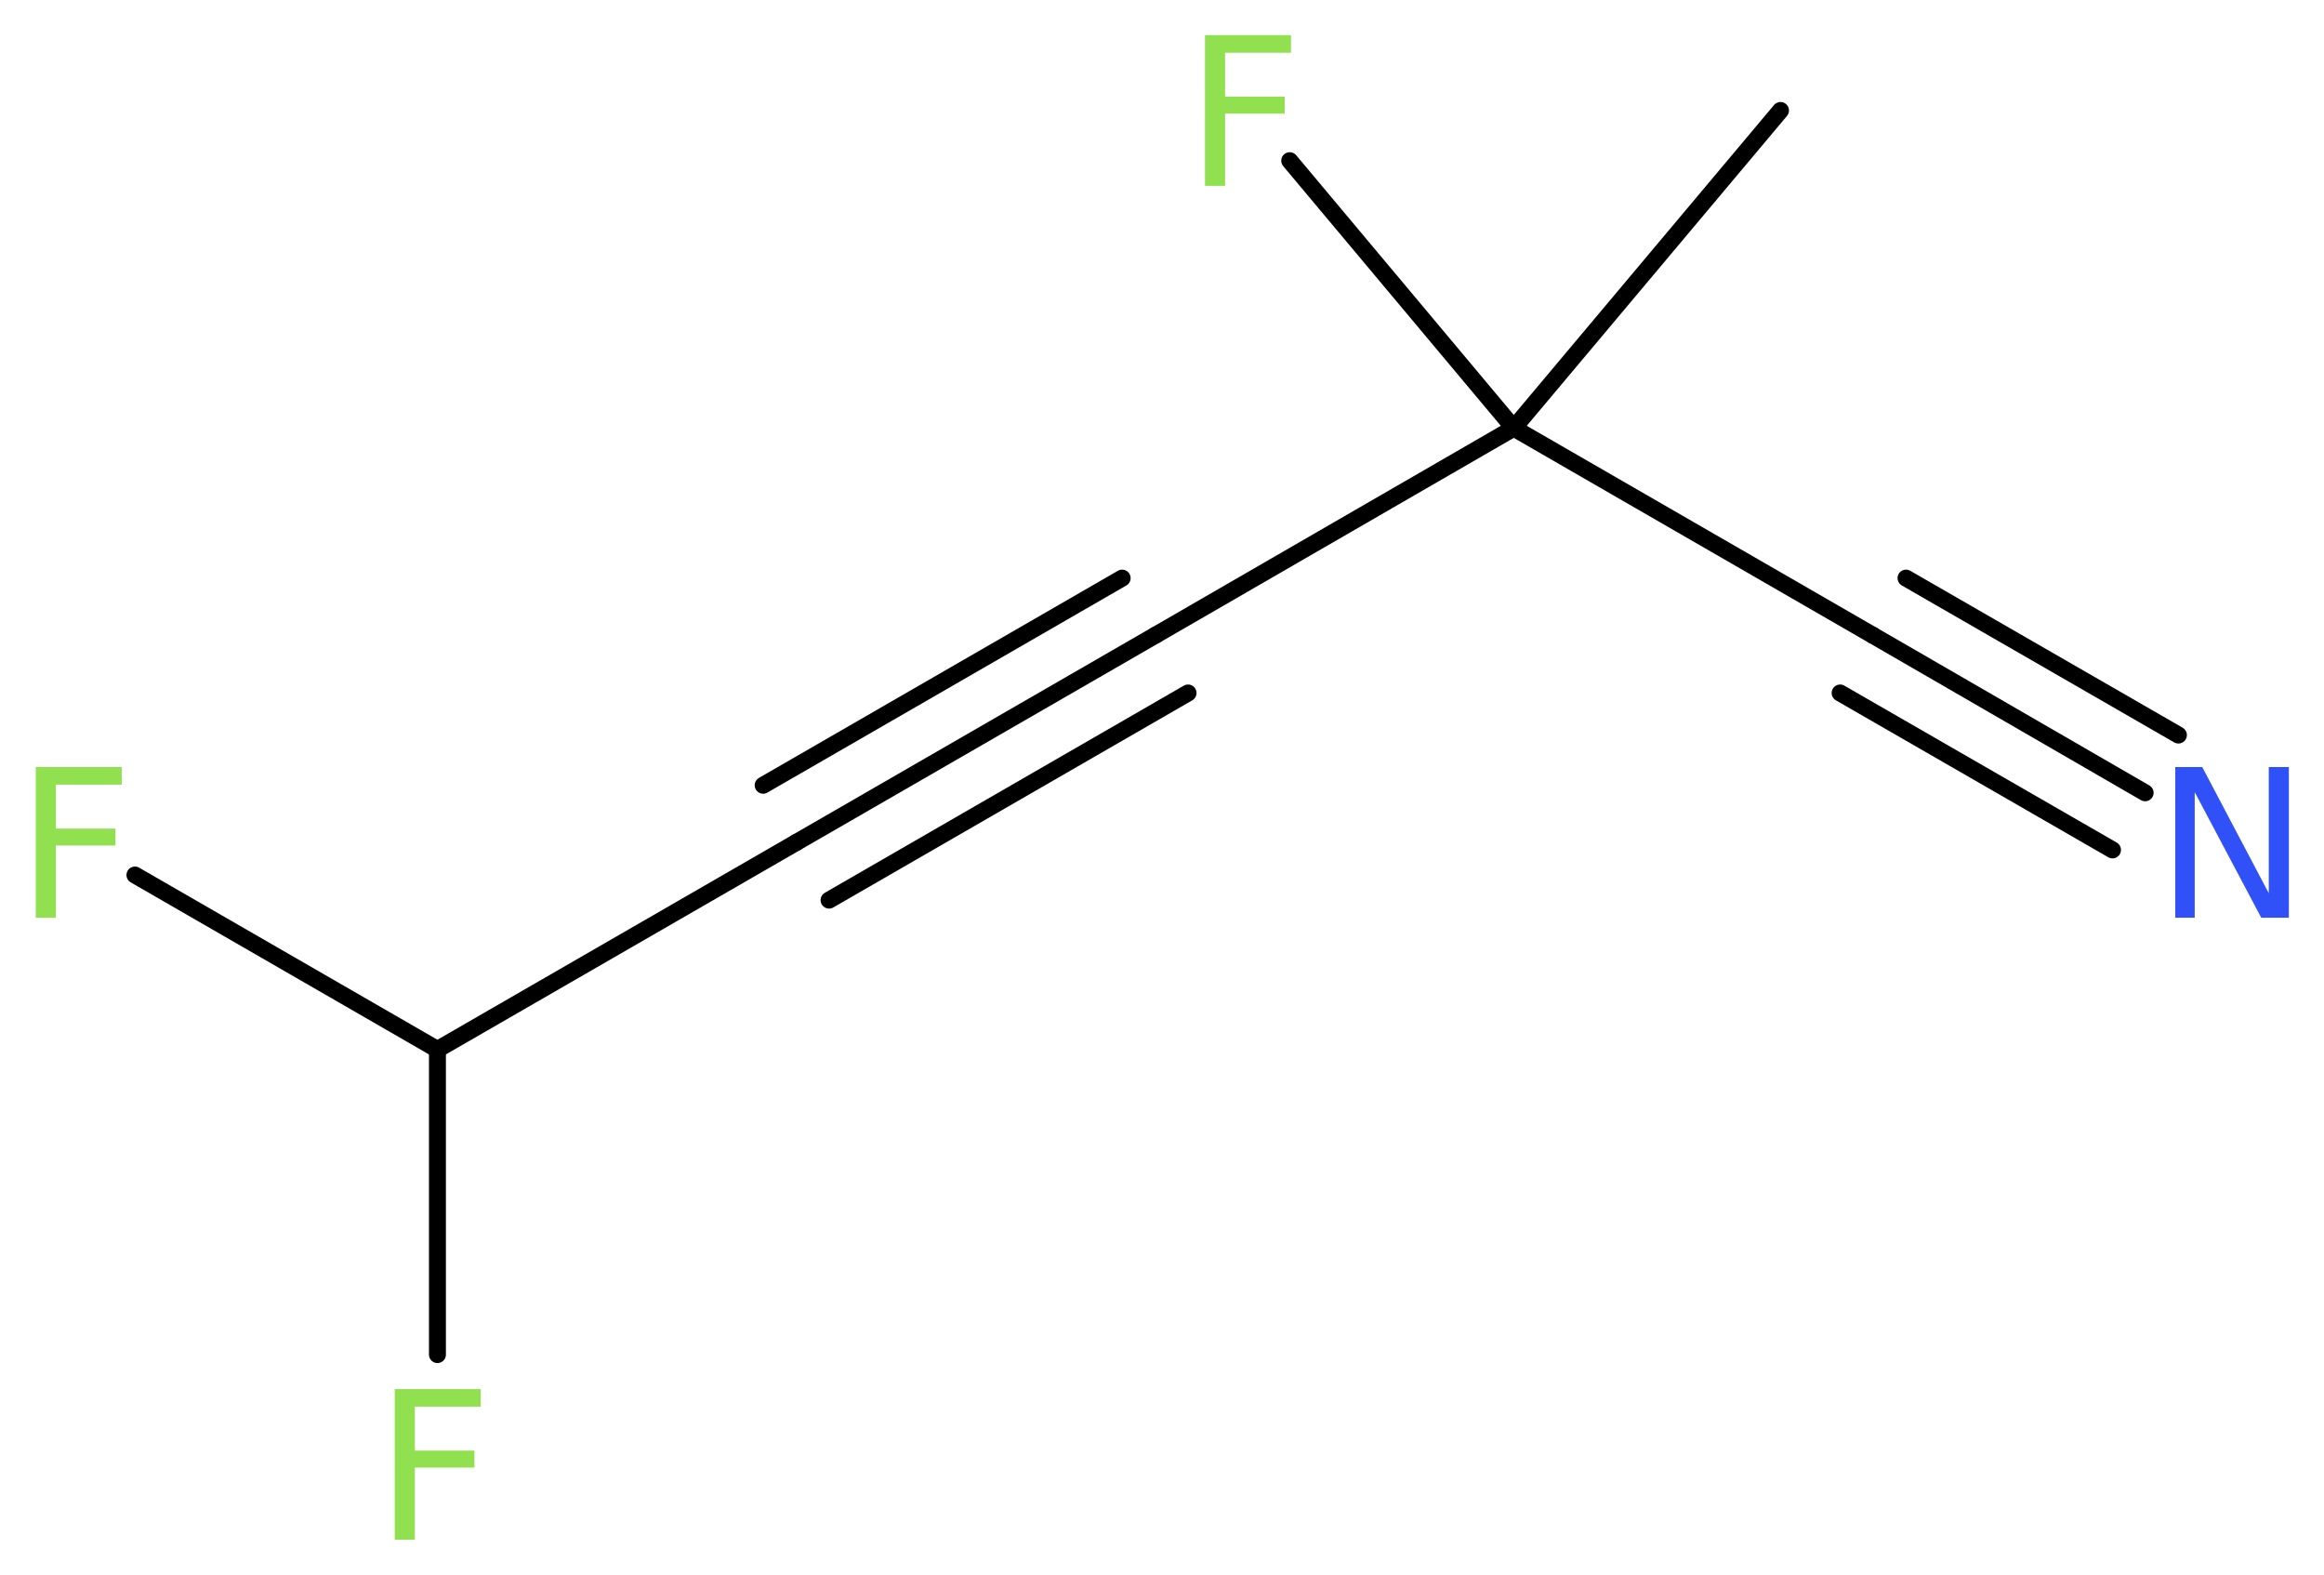 <?xml version='1.0' encoding='UTF-8'?>
<!DOCTYPE svg PUBLIC "-//W3C//DTD SVG 1.1//EN" "http://www.w3.org/Graphics/SVG/1.1/DTD/svg11.dtd">
<svg version='1.2' xmlns='http://www.w3.org/2000/svg' xmlns:xlink='http://www.w3.org/1999/xlink' width='37.03mm' height='25.09mm' viewBox='0 0 37.03 25.09'>
  <desc>Generated by the Chemistry Development Kit (http://github.com/cdk)</desc>
  <g stroke-linecap='round' stroke-linejoin='round' stroke='#000000' stroke-width='.27' fill='#90E050'>
    <rect x='.0' y='.0' width='38.0' height='26.0' fill='#FFFFFF' stroke='none'/>
    <g id='mol1' class='mol'>
      <line id='mol1bnd1' class='bond' x1='28.37' y1='1.76' x2='24.12' y2='6.82'/>
      <line id='mol1bnd2' class='bond' x1='24.12' y1='6.82' x2='20.55' y2='2.56'/>
      <line id='mol1bnd3' class='bond' x1='24.12' y1='6.82' x2='29.84' y2='10.12'/>
      <g id='mol1bnd4' class='bond'>
        <line x1='29.84' y1='10.12' x2='34.18' y2='12.63'/>
        <line x1='30.37' y1='9.21' x2='34.71' y2='11.71'/>
        <line x1='29.32' y1='11.04' x2='33.66' y2='13.54'/>
      </g>
      <line id='mol1bnd5' class='bond' x1='24.12' y1='6.82' x2='18.41' y2='10.12'/>
      <g id='mol1bnd6' class='bond'>
        <line x1='18.41' y1='10.12' x2='12.69' y2='13.42'/>
        <line x1='18.93' y1='11.04' x2='13.21' y2='14.34'/>
        <line x1='17.88' y1='9.21' x2='12.16' y2='12.51'/>
      </g>
      <line id='mol1bnd7' class='bond' x1='12.69' y1='13.42' x2='6.97' y2='16.72'/>
      <line id='mol1bnd8' class='bond' x1='6.97' y1='16.72' x2='2.15' y2='13.94'/>
      <line id='mol1bnd9' class='bond' x1='6.97' y1='16.72' x2='6.97' y2='21.58'/>
      <path id='mol1atm3' class='atom' d='M19.19 .56h1.38v.28h-1.05v.7h.95v.27h-.95v1.15h-.32v-2.4z' stroke='none'/>
      <path id='mol1atm5' class='atom' d='M34.66 12.22h.43l1.06 2.01v-2.01h.32v2.4h-.44l-1.06 -2.0v2.0h-.31v-2.4z' stroke='none' fill='#3050F8'/>
      <path id='mol1atm9' class='atom' d='M.56 12.22h1.38v.28h-1.05v.7h.95v.27h-.95v1.15h-.32v-2.4z' stroke='none'/>
      <path id='mol1atm10' class='atom' d='M6.28 22.13h1.38v.28h-1.05v.7h.95v.27h-.95v1.15h-.32v-2.4z' stroke='none'/>
    </g>
  </g>
</svg>
